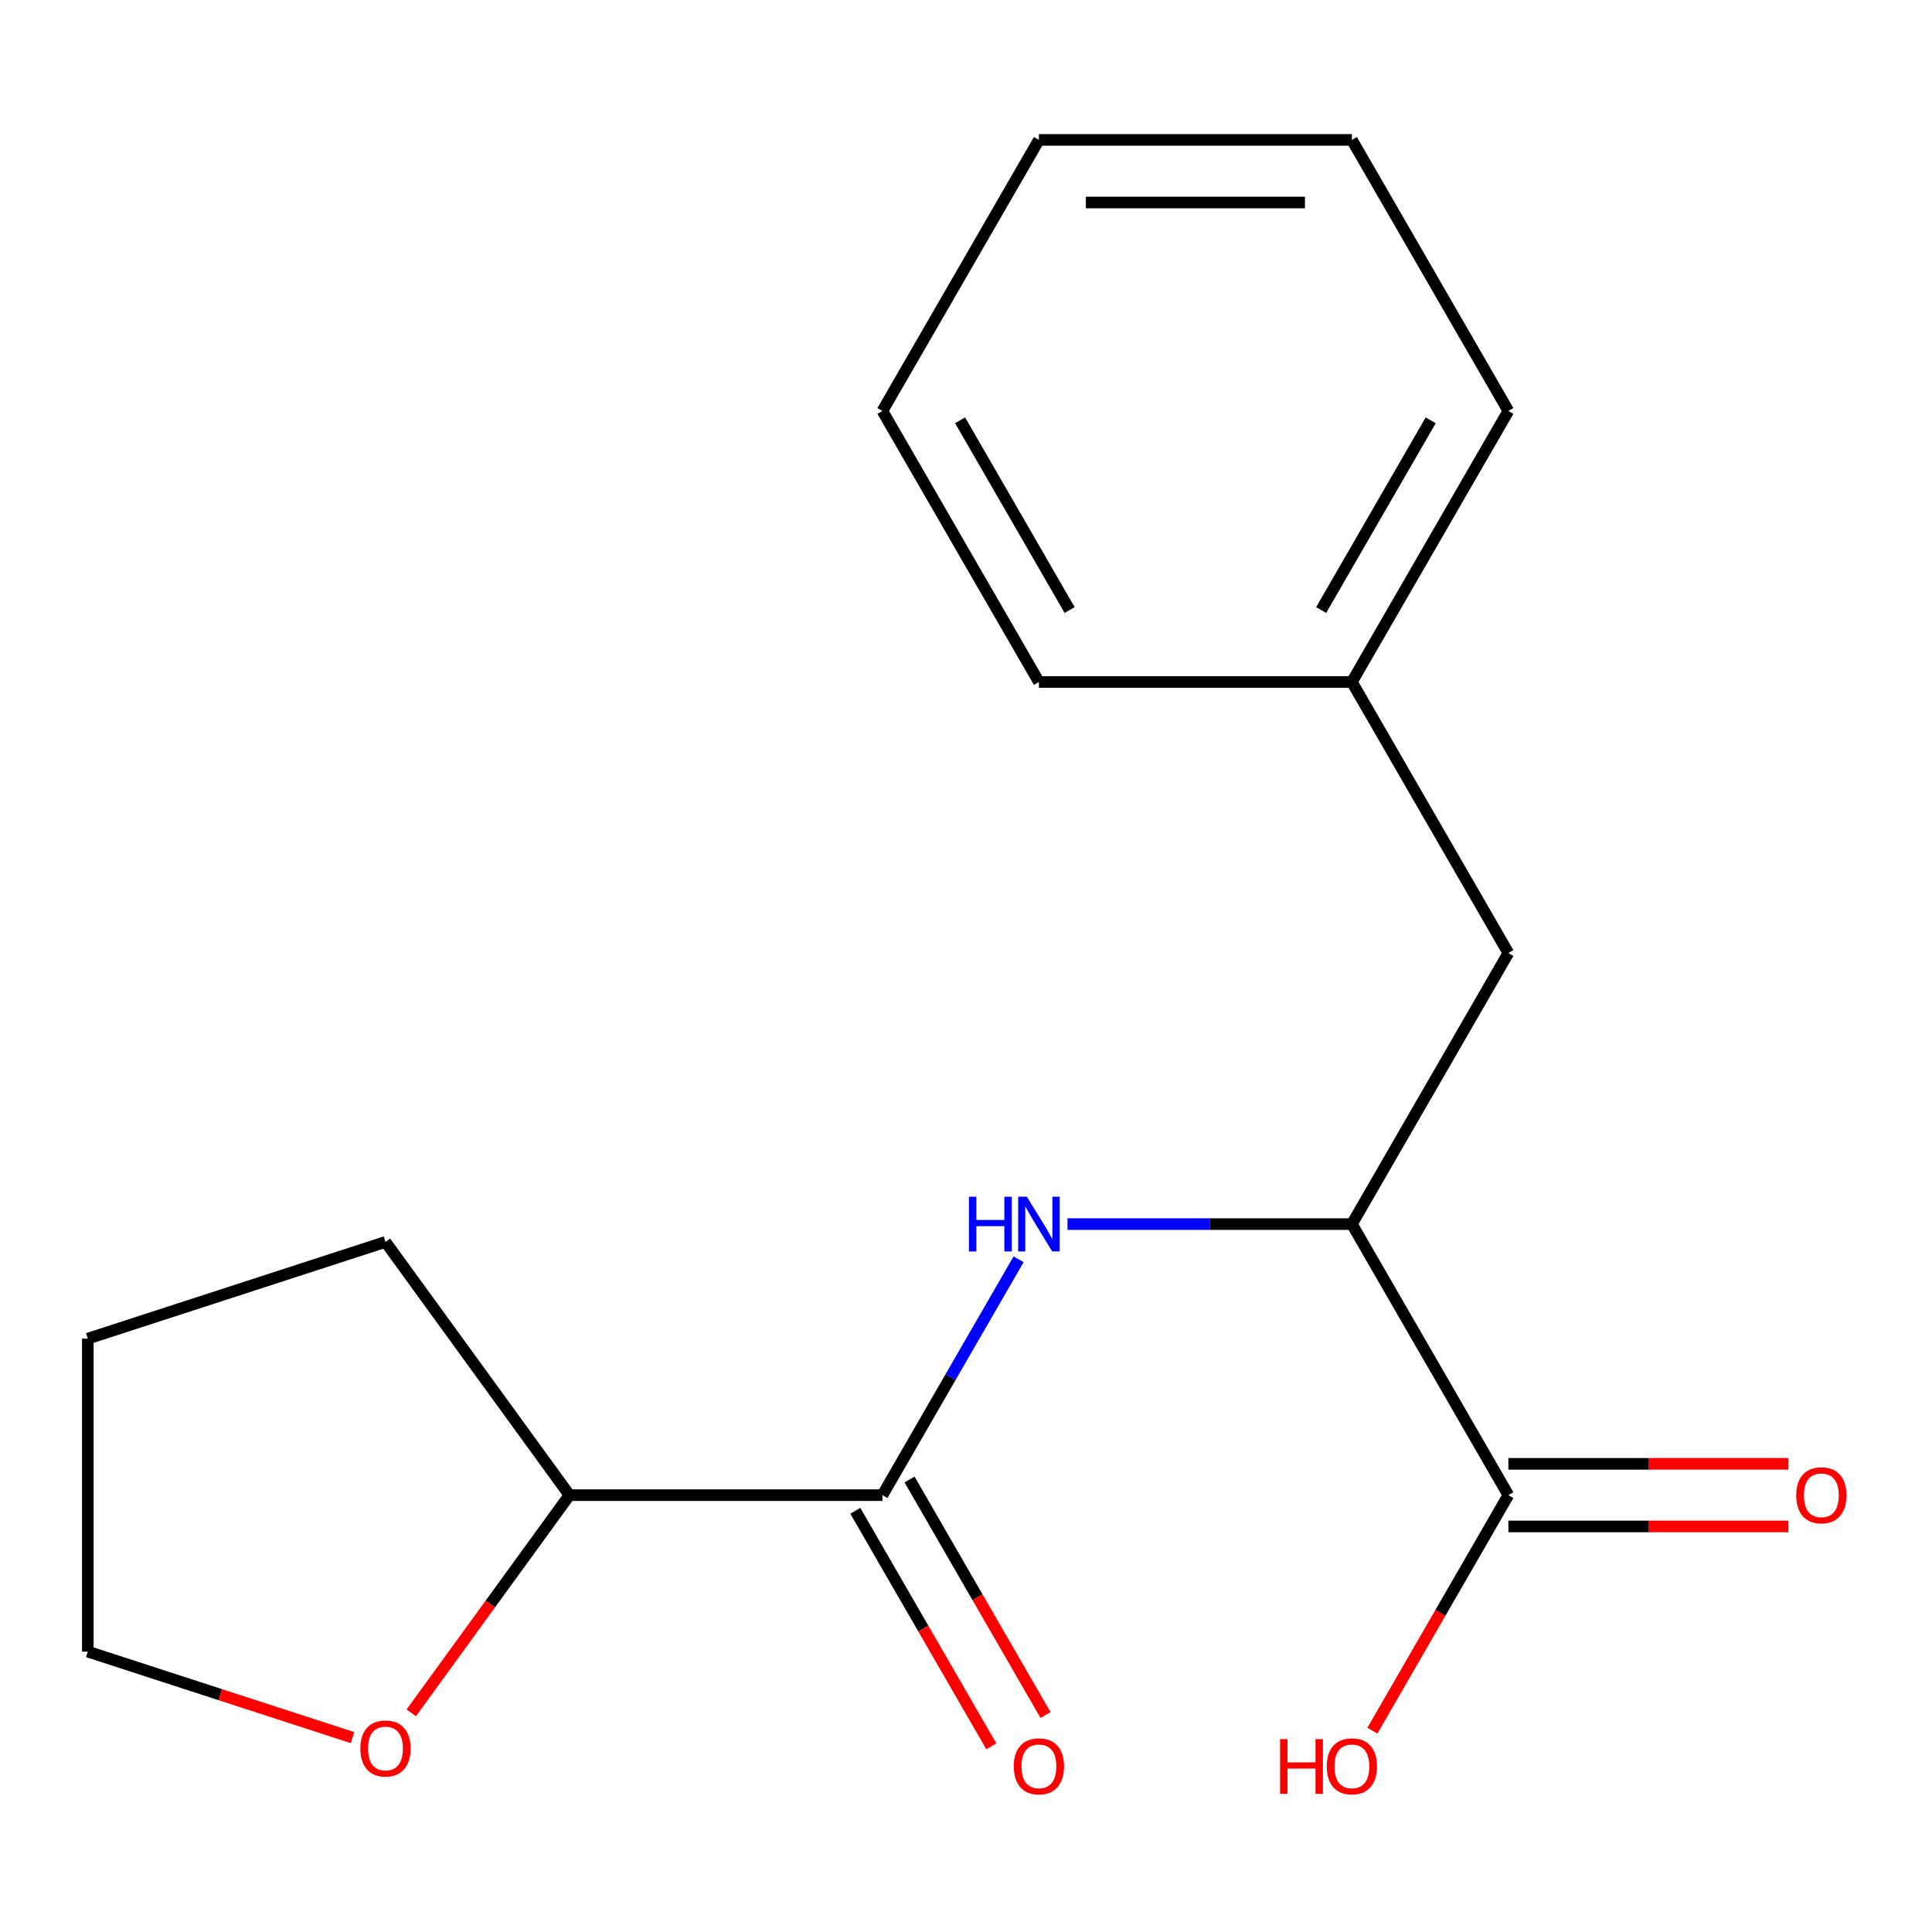<?xml version='1.0' encoding='iso-8859-1'?>
<svg version='1.1' baseProfile='full'
              xmlns='http://www.w3.org/2000/svg'
                      xmlns:rdkit='http://www.rdkit.org/xml'
                      xmlns:xlink='http://www.w3.org/1999/xlink'
                  xml:space='preserve'
width='1000px' height='1000px' viewBox='0 0 1000 1000'>
<!-- END OF HEADER -->
<rect style='opacity:1.0;fill:#FFFFFF;stroke:none' width='1000' height='1000' x='0' y='0'> </rect>
<path class='bond-0' d='M 456.739,773.879 L 491.981,712.837' style='fill:none;fill-rule:evenodd;stroke:#000000;stroke-width:6px;stroke-linecap:butt;stroke-linejoin:miter;stroke-opacity:1' />
<path class='bond-0' d='M 491.981,712.837 L 527.224,651.795' style='fill:none;fill-rule:evenodd;stroke:#0000FF;stroke-width:6px;stroke-linecap:butt;stroke-linejoin:miter;stroke-opacity:1' />
<path class='bond-3' d='M 456.739,773.879 L 294.742,773.879' style='fill:none;fill-rule:evenodd;stroke:#000000;stroke-width:6px;stroke-linecap:butt;stroke-linejoin:miter;stroke-opacity:1' />
<path class='bond-4' d='M 442.709,781.979 L 477.906,842.94' style='fill:none;fill-rule:evenodd;stroke:#000000;stroke-width:6px;stroke-linecap:butt;stroke-linejoin:miter;stroke-opacity:1' />
<path class='bond-4' d='M 477.906,842.94 L 513.102,903.902' style='fill:none;fill-rule:evenodd;stroke:#FF0000;stroke-width:6px;stroke-linecap:butt;stroke-linejoin:miter;stroke-opacity:1' />
<path class='bond-4' d='M 470.768,765.779 L 505.964,826.741' style='fill:none;fill-rule:evenodd;stroke:#000000;stroke-width:6px;stroke-linecap:butt;stroke-linejoin:miter;stroke-opacity:1' />
<path class='bond-4' d='M 505.964,826.741 L 541.161,887.702' style='fill:none;fill-rule:evenodd;stroke:#FF0000;stroke-width:6px;stroke-linecap:butt;stroke-linejoin:miter;stroke-opacity:1' />
<path class='bond-1' d='M 552.527,633.585 L 626.131,633.585' style='fill:none;fill-rule:evenodd;stroke:#0000FF;stroke-width:6px;stroke-linecap:butt;stroke-linejoin:miter;stroke-opacity:1' />
<path class='bond-1' d='M 626.131,633.585 L 699.734,633.585' style='fill:none;fill-rule:evenodd;stroke:#000000;stroke-width:6px;stroke-linecap:butt;stroke-linejoin:miter;stroke-opacity:1' />
<path class='bond-2' d='M 699.734,633.585 L 780.732,773.879' style='fill:none;fill-rule:evenodd;stroke:#000000;stroke-width:6px;stroke-linecap:butt;stroke-linejoin:miter;stroke-opacity:1' />
<path class='bond-5' d='M 699.734,633.585 L 780.732,493.292' style='fill:none;fill-rule:evenodd;stroke:#000000;stroke-width:6px;stroke-linecap:butt;stroke-linejoin:miter;stroke-opacity:1' />
<path class='bond-6' d='M 780.732,790.078 L 853.206,790.078' style='fill:none;fill-rule:evenodd;stroke:#000000;stroke-width:6px;stroke-linecap:butt;stroke-linejoin:miter;stroke-opacity:1' />
<path class='bond-6' d='M 853.206,790.078 L 925.679,790.078' style='fill:none;fill-rule:evenodd;stroke:#FF0000;stroke-width:6px;stroke-linecap:butt;stroke-linejoin:miter;stroke-opacity:1' />
<path class='bond-6' d='M 780.732,757.679 L 853.206,757.679' style='fill:none;fill-rule:evenodd;stroke:#000000;stroke-width:6px;stroke-linecap:butt;stroke-linejoin:miter;stroke-opacity:1' />
<path class='bond-6' d='M 853.206,757.679 L 925.679,757.679' style='fill:none;fill-rule:evenodd;stroke:#FF0000;stroke-width:6px;stroke-linecap:butt;stroke-linejoin:miter;stroke-opacity:1' />
<path class='bond-8' d='M 780.732,773.879 L 745.536,834.84' style='fill:none;fill-rule:evenodd;stroke:#000000;stroke-width:6px;stroke-linecap:butt;stroke-linejoin:miter;stroke-opacity:1' />
<path class='bond-8' d='M 745.536,834.84 L 710.34,895.802' style='fill:none;fill-rule:evenodd;stroke:#FF0000;stroke-width:6px;stroke-linecap:butt;stroke-linejoin:miter;stroke-opacity:1' />
<path class='bond-7' d='M 294.742,773.879 L 253.806,830.223' style='fill:none;fill-rule:evenodd;stroke:#000000;stroke-width:6px;stroke-linecap:butt;stroke-linejoin:miter;stroke-opacity:1' />
<path class='bond-7' d='M 253.806,830.223 L 212.869,886.567' style='fill:none;fill-rule:evenodd;stroke:#FF0000;stroke-width:6px;stroke-linecap:butt;stroke-linejoin:miter;stroke-opacity:1' />
<path class='bond-11' d='M 294.742,773.879 L 199.523,642.821' style='fill:none;fill-rule:evenodd;stroke:#000000;stroke-width:6px;stroke-linecap:butt;stroke-linejoin:miter;stroke-opacity:1' />
<path class='bond-9' d='M 780.732,493.292 L 699.734,352.999' style='fill:none;fill-rule:evenodd;stroke:#000000;stroke-width:6px;stroke-linecap:butt;stroke-linejoin:miter;stroke-opacity:1' />
<path class='bond-10' d='M 182.473,899.397 L 113.964,877.137' style='fill:none;fill-rule:evenodd;stroke:#FF0000;stroke-width:6px;stroke-linecap:butt;stroke-linejoin:miter;stroke-opacity:1' />
<path class='bond-10' d='M 113.964,877.137 L 45.455,854.877' style='fill:none;fill-rule:evenodd;stroke:#000000;stroke-width:6px;stroke-linecap:butt;stroke-linejoin:miter;stroke-opacity:1' />
<path class='bond-12' d='M 699.734,352.999 L 780.732,212.705' style='fill:none;fill-rule:evenodd;stroke:#000000;stroke-width:6px;stroke-linecap:butt;stroke-linejoin:miter;stroke-opacity:1' />
<path class='bond-12' d='M 683.825,315.755 L 740.524,217.55' style='fill:none;fill-rule:evenodd;stroke:#000000;stroke-width:6px;stroke-linecap:butt;stroke-linejoin:miter;stroke-opacity:1' />
<path class='bond-13' d='M 699.734,352.999 L 537.737,352.999' style='fill:none;fill-rule:evenodd;stroke:#000000;stroke-width:6px;stroke-linecap:butt;stroke-linejoin:miter;stroke-opacity:1' />
<path class='bond-18' d='M 45.455,854.877 L 45.455,692.88' style='fill:none;fill-rule:evenodd;stroke:#000000;stroke-width:6px;stroke-linecap:butt;stroke-linejoin:miter;stroke-opacity:1' />
<path class='bond-14' d='M 199.523,642.821 L 45.455,692.88' style='fill:none;fill-rule:evenodd;stroke:#000000;stroke-width:6px;stroke-linecap:butt;stroke-linejoin:miter;stroke-opacity:1' />
<path class='bond-16' d='M 780.732,212.705 L 699.734,72.412' style='fill:none;fill-rule:evenodd;stroke:#000000;stroke-width:6px;stroke-linecap:butt;stroke-linejoin:miter;stroke-opacity:1' />
<path class='bond-15' d='M 537.737,352.999 L 456.739,212.705' style='fill:none;fill-rule:evenodd;stroke:#000000;stroke-width:6px;stroke-linecap:butt;stroke-linejoin:miter;stroke-opacity:1' />
<path class='bond-15' d='M 553.646,315.755 L 496.947,217.55' style='fill:none;fill-rule:evenodd;stroke:#000000;stroke-width:6px;stroke-linecap:butt;stroke-linejoin:miter;stroke-opacity:1' />
<path class='bond-17' d='M 456.739,212.705 L 537.737,72.412' style='fill:none;fill-rule:evenodd;stroke:#000000;stroke-width:6px;stroke-linecap:butt;stroke-linejoin:miter;stroke-opacity:1' />
<path class='bond-19' d='M 699.734,72.412 L 537.737,72.412' style='fill:none;fill-rule:evenodd;stroke:#000000;stroke-width:6px;stroke-linecap:butt;stroke-linejoin:miter;stroke-opacity:1' />
<path class='bond-19' d='M 675.435,104.811 L 562.037,104.811' style='fill:none;fill-rule:evenodd;stroke:#000000;stroke-width:6px;stroke-linecap:butt;stroke-linejoin:miter;stroke-opacity:1' />
<path  class='atom-1' d='M 501.517 619.425
L 505.357 619.425
L 505.357 631.465
L 519.837 631.465
L 519.837 619.425
L 523.677 619.425
L 523.677 647.745
L 519.837 647.745
L 519.837 634.665
L 505.357 634.665
L 505.357 647.745
L 501.517 647.745
L 501.517 619.425
' fill='#0000FF'/>
<path  class='atom-1' d='M 531.477 619.425
L 540.757 634.425
Q 541.677 635.905, 543.157 638.585
Q 544.637 641.265, 544.717 641.425
L 544.717 619.425
L 548.477 619.425
L 548.477 647.745
L 544.597 647.745
L 534.637 631.345
Q 533.477 629.425, 532.237 627.225
Q 531.037 625.025, 530.677 624.345
L 530.677 647.745
L 526.997 647.745
L 526.997 619.425
L 531.477 619.425
' fill='#0000FF'/>
<path  class='atom-5' d='M 524.737 914.252
Q 524.737 907.452, 528.097 903.652
Q 531.457 899.852, 537.737 899.852
Q 544.017 899.852, 547.377 903.652
Q 550.737 907.452, 550.737 914.252
Q 550.737 921.132, 547.337 925.052
Q 543.937 928.932, 537.737 928.932
Q 531.497 928.932, 528.097 925.052
Q 524.737 921.172, 524.737 914.252
M 537.737 925.732
Q 542.057 925.732, 544.377 922.852
Q 546.737 919.932, 546.737 914.252
Q 546.737 908.692, 544.377 905.892
Q 542.057 903.052, 537.737 903.052
Q 533.417 903.052, 531.057 905.852
Q 528.737 908.652, 528.737 914.252
Q 528.737 919.972, 531.057 922.852
Q 533.417 925.732, 537.737 925.732
' fill='#FF0000'/>
<path  class='atom-7' d='M 929.729 773.959
Q 929.729 767.159, 933.089 763.359
Q 936.449 759.559, 942.729 759.559
Q 949.009 759.559, 952.369 763.359
Q 955.729 767.159, 955.729 773.959
Q 955.729 780.839, 952.329 784.759
Q 948.929 788.639, 942.729 788.639
Q 936.489 788.639, 933.089 784.759
Q 929.729 780.879, 929.729 773.959
M 942.729 785.439
Q 947.049 785.439, 949.369 782.559
Q 951.729 779.639, 951.729 773.959
Q 951.729 768.399, 949.369 765.599
Q 947.049 762.759, 942.729 762.759
Q 938.409 762.759, 936.049 765.559
Q 933.729 768.359, 933.729 773.959
Q 933.729 779.679, 936.049 782.559
Q 938.409 785.439, 942.729 785.439
' fill='#FF0000'/>
<path  class='atom-8' d='M 186.523 905.017
Q 186.523 898.217, 189.883 894.417
Q 193.243 890.617, 199.523 890.617
Q 205.803 890.617, 209.163 894.417
Q 212.523 898.217, 212.523 905.017
Q 212.523 911.897, 209.123 915.817
Q 205.723 919.697, 199.523 919.697
Q 193.283 919.697, 189.883 915.817
Q 186.523 911.937, 186.523 905.017
M 199.523 916.497
Q 203.843 916.497, 206.163 913.617
Q 208.523 910.697, 208.523 905.017
Q 208.523 899.457, 206.163 896.657
Q 203.843 893.817, 199.523 893.817
Q 195.203 893.817, 192.843 896.617
Q 190.523 899.417, 190.523 905.017
Q 190.523 910.737, 192.843 913.617
Q 195.203 916.497, 199.523 916.497
' fill='#FF0000'/>
<path  class='atom-9' d='M 662.574 900.172
L 666.414 900.172
L 666.414 912.212
L 680.894 912.212
L 680.894 900.172
L 684.734 900.172
L 684.734 928.492
L 680.894 928.492
L 680.894 915.412
L 666.414 915.412
L 666.414 928.492
L 662.574 928.492
L 662.574 900.172
' fill='#FF0000'/>
<path  class='atom-9' d='M 686.734 914.252
Q 686.734 907.452, 690.094 903.652
Q 693.454 899.852, 699.734 899.852
Q 706.014 899.852, 709.374 903.652
Q 712.734 907.452, 712.734 914.252
Q 712.734 921.132, 709.334 925.052
Q 705.934 928.932, 699.734 928.932
Q 693.494 928.932, 690.094 925.052
Q 686.734 921.172, 686.734 914.252
M 699.734 925.732
Q 704.054 925.732, 706.374 922.852
Q 708.734 919.932, 708.734 914.252
Q 708.734 908.692, 706.374 905.892
Q 704.054 903.052, 699.734 903.052
Q 695.414 903.052, 693.054 905.852
Q 690.734 908.652, 690.734 914.252
Q 690.734 919.972, 693.054 922.852
Q 695.414 925.732, 699.734 925.732
' fill='#FF0000'/>
</svg>
